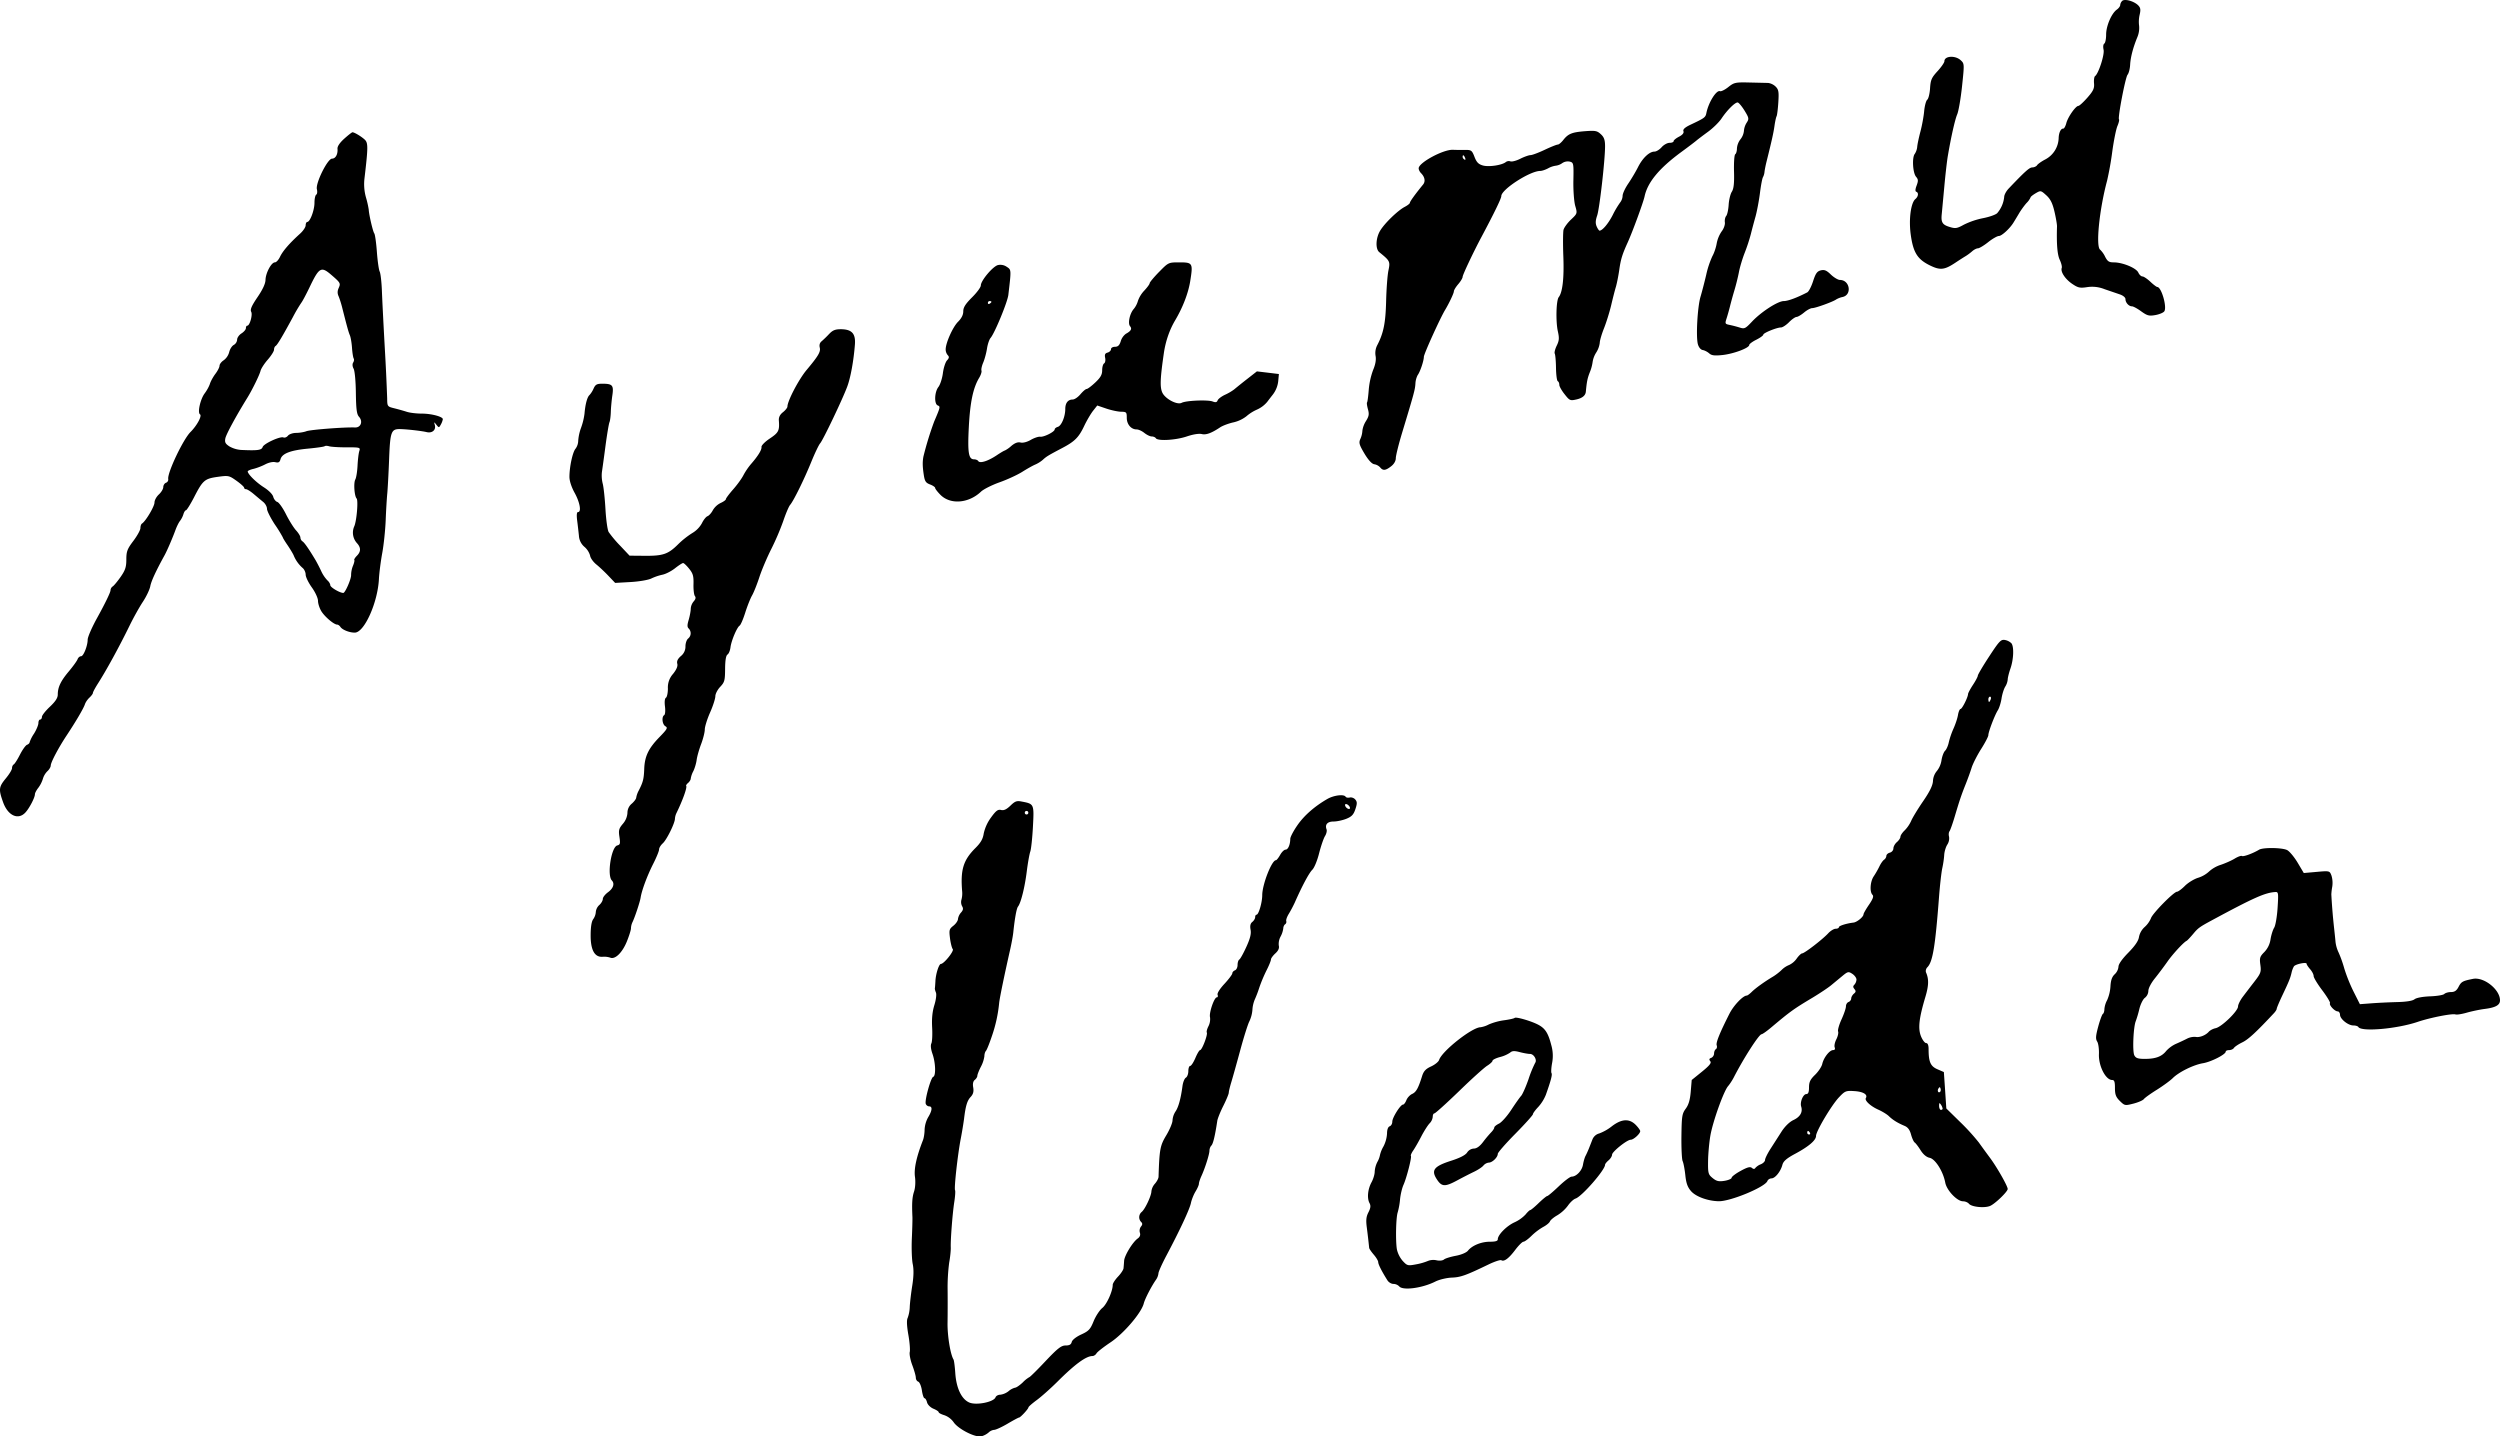 <svg xmlns="http://www.w3.org/2000/svg" viewBox="0 0 74.6 42.864"><path d="M63.325.028a.204.204 0 0 0-.058.123c0 .034-.047.098-.1.135-.158.111-.32.487-.32.744 0 .13-.024.25-.054.27-.033.02-.042.097-.022.186.032.147-.15.71-.254.785-.026.018-.04.118-.031.217.013.15-.024.228-.2.428-.12.136-.238.244-.267.244-.08 0-.312.33-.36.514-.025.094-.065.166-.092.164-.072-.007-.134.125-.137.292a.746.746 0 0 1-.392.624c-.116.06-.23.14-.252.177-.022.034-.09.065-.142.065-.086 0-.215.116-.705.63-.074.078-.134.19-.134.252a.874.874 0 0 1-.208.482c-.045.047-.233.113-.422.15a2.313 2.313 0 0 0-.572.194c-.205.114-.253.122-.43.067-.213-.065-.257-.138-.231-.384l.076-.814c.033-.362.08-.773.105-.918.097-.572.213-1.083.28-1.243.041-.095.106-.475.145-.842.07-.662.07-.67-.04-.772-.162-.151-.487-.132-.487.03 0 .039-.094.175-.205.296-.178.194-.207.26-.223.511-.01.158-.048.313-.084.341-.036.029-.077.184-.092.341-.014.159-.064.43-.11.604-.046.173-.09.378-.097.456a.47.47 0 0 1-.073.215c-.086.105-.06.567.038.682.067.08.07.12.017.263-.042.11-.045.173-.01.185.076.026.062.144-.027.218-.135.113-.2.599-.14 1.05.072.535.195.739.554.92.322.161.446.15.777-.069.12-.08.258-.168.312-.2.053-.032.142-.098.194-.145.053-.047.131-.086.17-.086.04 0 .18-.084.305-.184s.272-.184.32-.184c.086 0 .33-.225.438-.404.033-.053.11-.18.166-.275.056-.095.16-.237.223-.307a.567.567 0 0 0 .118-.165c0-.02.068-.074.152-.124.15-.087.155-.086.317.06.124.113.185.234.244.486.043.184.077.383.076.44-.016.536.01.846.081.998.047.1.074.208.06.246-.04.114.103.331.313.474.173.117.23.13.44.098a.994.994 0 0 1 .525.06l.454.155c.1.034.17.093.17.142 0 .105.1.215.195.215.038 0 .16.066.275.15.18.13.236.144.425.11.121-.022.239-.072.265-.113.084-.131-.088-.724-.21-.724-.022 0-.118-.073-.207-.157s-.198-.158-.236-.158c-.039 0-.094-.052-.123-.115-.06-.136-.467-.305-.735-.305-.14 0-.183-.028-.257-.17a.735.735 0 0 0-.147-.208c-.137-.089-.024-1.206.207-2.061a9.39 9.39 0 0 0 .153-.858c.044-.325.114-.674.154-.769.04-.094.062-.185.048-.2-.042-.042.19-1.253.255-1.332.036-.044.07-.173.077-.294.012-.229.088-.52.218-.834a.712.712 0 0 0 .05-.333.943.943 0 0 1 .016-.33c.036-.153.026-.21-.044-.281-.126-.126-.406-.203-.478-.131zM51.573 2.598c-.1.08-.213.136-.247.123-.108-.043-.344.334-.407.649-.027.135-.05.151-.475.352-.167.08-.231.139-.21.193.02.051-.026.109-.13.163-.09.046-.163.106-.163.134 0 .028-.053.05-.12.05-.068 0-.172.057-.237.13-.065.074-.16.132-.215.132-.152 0-.352.189-.49.462-.068.136-.199.356-.292.493-.093.136-.168.298-.168.362a.354.354 0 0 1-.073.2 2.7 2.7 0 0 0-.221.372c-.131.257-.305.465-.393.47-.017.001-.057-.056-.087-.124-.04-.094-.037-.178.015-.33.071-.212.235-1.648.235-2.068 0-.183-.03-.269-.126-.356-.113-.104-.163-.113-.473-.09-.393.031-.502.076-.652.268-.058.073-.128.131-.16.131-.033 0-.208.07-.392.157-.183.087-.373.158-.422.158-.048 0-.186.049-.302.107-.115.059-.25.095-.294.08a.15.15 0 0 0-.139.019c-.111.093-.503.153-.682.104-.134-.037-.191-.095-.254-.258-.075-.194-.097-.21-.283-.207-.11.002-.274 0-.36-.004-.288-.013-1.023.384-1.023.552 0 .042.03.103.068.142.116.115.14.248.065.341-.232.283-.395.509-.395.546 0 .023-.068.077-.152.121-.209.109-.605.493-.736.713-.132.22-.144.544-.025.64.32.26.329.276.273.546-.03.142-.06.55-.069.913-.016.65-.076.952-.262 1.311a.51.51 0 0 0-.052.33c.02.112-.005.253-.074.415a2.256 2.256 0 0 0-.131.596c-.015.194-.037.36-.05.372-.013.014-.001.103.026.202.041.147.031.21-.057.352a.717.717 0 0 0-.108.288.703.703 0 0 1-.06.247c-.052.113-.036.173.12.436.116.194.222.31.294.32a.31.31 0 0 1 .176.094c.084.104.163.096.33-.035.085-.066.137-.158.137-.24 0-.074.084-.412.185-.748.362-1.196.388-1.293.4-1.474a.622.622 0 0 1 .068-.258c.072-.095.183-.424.184-.545 0-.083.486-1.154.635-1.401.117-.194.26-.496.26-.55 0-.036.058-.132.13-.216.073-.084.132-.183.132-.22 0-.059.322-.74.563-1.191.38-.714.591-1.147.591-1.218 0-.197.855-.75 1.16-.75.05 0 .154-.034.238-.079a.662.662 0 0 1 .231-.078.425.425 0 0 0 .189-.076.295.295 0 0 1 .226-.045c.113.03.117.052.107.561-.006.294.019.632.055.759.065.225.064.23-.126.409-.105.099-.205.237-.223.304-.017.068-.02.428-.006.795.025.65-.023 1.07-.138 1.217-.076.097-.091.724-.026 1.018.046.205.04.278-.034.43-.049.1-.075.208-.058.236.017.03.034.218.037.423.003.204.026.383.052.399.028.016.047.062.047.11 0 .045.07.17.158.28.149.19.167.197.351.156.179-.04.273-.119.283-.234.027-.294.047-.396.118-.577a1.28 1.28 0 0 0 .085-.315.73.73 0 0 1 .107-.276.702.702 0 0 0 .105-.288c0-.065.057-.26.126-.433.07-.176.164-.478.213-.682.048-.205.11-.449.141-.551.03-.101.075-.325.1-.499.045-.324.09-.472.257-.839.145-.32.462-1.186.5-1.364.09-.425.437-.842 1.103-1.331.205-.15.402-.3.446-.338.043-.037.2-.155.346-.262.147-.107.327-.284.4-.393.164-.247.402-.485.482-.48.031 0 .123.11.204.24.136.221.14.249.066.363a.53.53 0 0 0-.082.244.484.484 0 0 1-.104.252.514.514 0 0 0-.105.273c0 .078-.023.155-.05.173-.028.017-.044.246-.037.514.01.351-.008.516-.066.606-.043.068-.085.241-.094.388-.009.147-.041.295-.073.333-.032.038-.05.124-.04.192.01.067-.033.189-.094.267a.947.947 0 0 0-.15.362c-.02.121-.077.29-.128.378a2.76 2.76 0 0 0-.184.554c-.05.215-.127.512-.17.655-.091.305-.14 1.188-.08 1.417.026.095.084.165.145.176.058.01.142.054.194.1.071.063.16.074.396.049.33-.035.798-.21.798-.299 0-.029.094-.1.21-.157.115-.058.21-.126.21-.152 0-.051.404-.215.53-.215.045 0 .153-.071.236-.155.082-.084.184-.156.223-.158.04-.001.139-.059.228-.133.089-.075.196-.131.246-.131.095 0 .63-.194.714-.26a.67.67 0 0 1 .194-.073c.283-.068.21-.507-.084-.507-.056 0-.18-.074-.27-.16-.131-.127-.193-.153-.302-.126-.11.028-.154.09-.23.325-.053.163-.13.31-.174.332-.304.158-.576.259-.698.259-.178 0-.674.32-.951.614-.198.21-.224.222-.37.175a3.454 3.454 0 0 0-.3-.078c-.135-.028-.139-.037-.086-.2.03-.092.075-.254.1-.354.024-.1.083-.315.13-.472.048-.158.11-.408.137-.551.027-.144.105-.404.173-.577a5.38 5.38 0 0 0 .181-.551c.032-.129.095-.367.14-.525.044-.16.104-.475.133-.705.029-.231.069-.442.09-.473a.43.43 0 0 0 .046-.16c.006-.057.034-.2.063-.314.157-.63.208-.86.236-1.066.018-.125.045-.247.06-.275.017-.028.04-.213.053-.417.02-.315.009-.382-.081-.472a.4.4 0 0 0-.223-.108l-.562-.013c-.414-.01-.455 0-.626.136zm-7.854 2.115c.018.047.01.066-.022.047-.031-.019-.052-.05-.052-.079 0-.074.039-.057.074.032zM10.273 4.138c-.136.123-.209.231-.202.302.014.163-.058.294-.163.294-.133 0-.497.734-.452.913.018.073.01.145-.02.162-.029.018-.052.126-.052.242 0 .22-.132.572-.215.572-.025 0-.048.047-.048.1 0 .055-.073.165-.167.25-.31.28-.516.516-.597.688-.045.095-.112.168-.154.168-.105 0-.274.315-.28.52-.002.115-.082.288-.24.52-.174.256-.223.368-.187.435.048.089-.043.414-.116.414-.024 0-.042.032-.042.074 0 .04-.058.11-.132.157-.073.047-.13.129-.13.186a.199.199 0 0 1-.1.158c-.056.03-.116.126-.137.215a.442.442 0 0 1-.162.241c-.069.044-.126.119-.126.163 0 .044-.056.155-.124.244-.067.089-.14.222-.162.294-.023.074-.09.199-.157.288-.13.173-.22.577-.14.626.068.041-.089.333-.283.527-.22.219-.695 1.22-.665 1.402a.104.104 0 0 1-.067.113c-.043.015-.081.076-.081.129 0 .055-.058.152-.132.22-.073.068-.13.174-.13.241 0 .116-.265.561-.373.627-.026.016-.047.076-.047.134 0 .058-.095.231-.21.383-.182.241-.21.315-.21.554 0 .225-.031.32-.17.52-.096.136-.2.262-.237.285a.15.15 0 0 0-.065.115c0 .061-.167.404-.394.814-.16.288-.288.582-.288.66 0 .18-.124.494-.195.494-.042 0-.088.04-.107.092-.019.05-.136.212-.26.36-.242.288-.33.472-.33.692 0 .1-.069.206-.236.364-.132.124-.237.258-.237.302 0 .042-.024.079-.052.079-.029 0-.053.047-.053.105s-.059.2-.13.315a1.081 1.081 0 0 0-.132.257c0 .026-.034.06-.076.076-.043.016-.135.144-.21.29-.075.148-.157.277-.186.295-.03.018-.053.065-.053.112 0 .046-.082.182-.186.307-.21.256-.218.326-.081.709.144.404.453.544.67.304.119-.131.28-.443.28-.54 0-.036.045-.121.102-.194a.89.89 0 0 0 .136-.268.537.537 0 0 1 .134-.226c.053-.047.1-.126.1-.168 0-.095.23-.53.476-.902.275-.415.502-.802.542-.923.02-.063.08-.151.139-.205.057-.053.102-.114.102-.14 0-.024.064-.143.14-.264.257-.4.652-1.123.956-1.747.113-.231.29-.549.394-.706.104-.157.203-.366.221-.464.028-.152.169-.457.429-.929.072-.13.24-.52.327-.76.037-.1.097-.22.133-.263a.667.667 0 0 0 .1-.197c.018-.063.053-.118.075-.118.023 0 .131-.173.24-.383.264-.514.317-.56.71-.615.32-.044.338-.04.559.117.126.09.228.182.228.207 0 .024.026.045.058.045s.134.064.228.144c.095.08.22.185.283.236.063.051.113.142.113.205 0 .061.108.275.236.47a3.9 3.9 0 0 1 .236.382c0 .015.061.116.137.226.075.11.157.246.184.304a.998.998 0 0 0 .267.38c.05.038.094.132.094.2 0 .071.082.241.184.383.102.142.184.32.184.401 0 .08.045.22.1.31.104.168.377.399.472.399.028 0 .072.031.096.068.056.088.276.175.434.171.281-.006.68-.895.716-1.598.01-.188.055-.538.1-.78.044-.24.09-.679.102-.973.011-.294.033-.653.047-.797.014-.145.039-.604.055-1.023.031-.824.061-.907.328-.902.205.004.642.054.792.09.163.04.283-.062.245-.206-.028-.105-.026-.106.046-.013.075.094.078.094.134-.01a.5.5 0 0 0 .058-.156c0-.077-.341-.167-.63-.167-.157 0-.354-.024-.443-.053a6.448 6.448 0 0 0-.373-.105c-.21-.052-.212-.055-.215-.302a66.671 66.671 0 0 0-.07-1.482c-.038-.677-.077-1.452-.087-1.718-.01-.268-.04-.527-.066-.577-.026-.05-.064-.318-.084-.59-.02-.273-.055-.523-.078-.551-.04-.052-.158-.556-.165-.709a2.763 2.763 0 0 0-.082-.362 1.462 1.462 0 0 1-.044-.577c.11-.939.11-1.055.002-1.154-.105-.096-.306-.215-.362-.215-.017 0-.128.087-.244.191zm-.38 4.07c.267.231.275.246.213.387-.04.09-.04.16-.003.244.028.065.076.213.105.328.15.593.192.745.233.84.024.057.053.225.063.372.01.147.033.29.05.318.018.028.011.081-.016.123-.028.043-.022.118.013.181.035.061.064.373.068.724.007.488.026.636.093.711.125.138.057.326-.116.32-.315-.013-1.335.066-1.454.112-.07.027-.212.05-.306.05-.095 0-.207.038-.242.082-.038.047-.096.07-.139.053-.1-.038-.583.186-.617.285-.032.095-.144.111-.632.089a.83.83 0 0 1-.362-.107c-.12-.08-.142-.122-.12-.239.024-.12.31-.65.657-1.212.146-.236.362-.677.393-.802.017-.068.112-.216.217-.336.104-.12.186-.251.186-.297 0-.047.02-.093.047-.11.052-.031.204-.286.519-.868a4.7 4.7 0 0 1 .247-.42c.035-.044.14-.241.239-.446.295-.619.352-.652.664-.382zm.448 5.14c.404 0 .416.004.38.114-.02.063-.043.254-.052.433-.009.178-.038.361-.067.414-.055.1-.028.493.04.567.051.057.003.65-.068.823a.466.466 0 0 0 .074.504c.126.137.126.257 0 .383-.052.053-.088.111-.076.123.013.013-.004.092-.04.176a.76.76 0 0 0-.055.273c.006.115-.176.535-.233.535-.105 0-.388-.168-.388-.23 0-.04-.04-.106-.087-.145a1.026 1.026 0 0 1-.186-.28 4.881 4.881 0 0 0-.162-.315c-.201-.336-.335-.53-.394-.568a.149.149 0 0 1-.063-.115c0-.041-.056-.133-.128-.212-.071-.076-.207-.294-.302-.483s-.212-.354-.26-.367c-.046-.013-.102-.084-.12-.152-.02-.077-.134-.192-.281-.285-.226-.144-.477-.39-.481-.473-.001-.02.074-.055.169-.076.093-.022.251-.082.351-.134.11-.058.23-.083.304-.066.095.022.13.002.154-.086.044-.171.295-.269.814-.318.263-.025.487-.057.504-.073.018-.016.076-.015.134.002.057.018.288.032.52.032zM34.586 8.115c-.154.158-.28.309-.28.336 0 .028-.07.123-.158.218a.868.868 0 0 0-.191.307.67.67 0 0 1-.126.244c-.12.136-.182.428-.11.514.065.078.028.144-.124.226a.43.43 0 0 0-.154.223c-.037.12-.083.165-.171.165-.068 0-.12.032-.12.073 0 .039-.048.086-.1.1-.076.02-.094.058-.074.157.015.074.001.146-.031.166-.032.018-.058.11-.058.204 0 .131-.047.216-.205.365-.11.104-.228.194-.257.194-.03 0-.11.068-.186.157-.076.09-.177.158-.233.158-.14 0-.22.105-.22.283 0 .226-.113.498-.221.532-.053.016-.095.05-.095.077 0 .071-.325.235-.435.218-.051-.007-.178.036-.278.094-.11.064-.232.096-.304.079-.084-.02-.171.012-.281.105a.858.858 0 0 1-.189.133c-.016 0-.129.066-.254.15-.258.17-.493.242-.54.165-.018-.029-.074-.052-.127-.052-.162 0-.194-.2-.154-.971.039-.74.128-1.161.31-1.464.05-.084.08-.179.067-.212-.013-.034.01-.142.053-.242.042-.1.092-.286.112-.417s.068-.27.106-.315c.121-.138.506-1.07.531-1.285.09-.766.09-.748-.049-.839a.334.334 0 0 0-.262-.051c-.152.039-.51.464-.51.607 0 .053-.115.21-.262.356-.199.2-.262.3-.262.418 0 .103-.052.207-.157.312-.156.156-.368.63-.368.823a.27.27 0 0 0 .063.174c.047.046.041.086-.023.154-.047.05-.103.223-.123.38-.02.158-.081.347-.135.415-.117.152-.129.508-.018.55.081.032.078.048-.107.479a9.685 9.685 0 0 0-.322 1.049c-.029.164-.026.294.012.546.029.189.06.235.186.283.084.032.153.079.153.105 0 .026.073.12.162.209.298.295.84.25 1.207-.1.074-.07.325-.197.55-.277.227-.08.535-.222.678-.312.147-.093.32-.19.393-.22a.908.908 0 0 0 .226-.143c.102-.095.168-.134.572-.347.378-.198.498-.319.66-.662.075-.158.195-.362.263-.449l.126-.16.27.092c.147.05.348.093.441.094.16.003.17.014.17.181 0 .195.13.347.294.347.056 0 .158.046.231.105.074.058.17.105.22.105.048 0 .105.024.122.052.055.09.587.06.917-.05.19-.065.37-.094.452-.074.13.032.288-.025.55-.2.076-.05.252-.116.394-.148a.99.99 0 0 0 .388-.181 1.26 1.26 0 0 1 .32-.202.849.849 0 0 0 .302-.228c.063-.084.134-.175.16-.208a.8.8 0 0 0 .172-.44l.017-.184-.328-.04-.328-.039-.302.236a16.36 16.36 0 0 0-.38.305 1.512 1.512 0 0 1-.27.157c-.105.049-.205.125-.22.168-.022.058-.06.067-.15.032-.147-.056-.795-.028-.923.04-.136.072-.495-.12-.579-.308-.073-.165-.062-.42.048-1.18.052-.352.169-.691.335-.971.23-.388.39-.804.45-1.165.088-.546.076-.567-.323-.567-.325 0-.325 0-.606.286zm-5.002.892c0 .014-.021.036-.053.055-.03.018-.052.008-.052-.023 0-.032.022-.055.052-.055.032 0 .053.01.053.023zM24.74 9.967a3.174 3.174 0 0 1-.222.216c-.057.046-.076.112-.056.191.03.124-.042.247-.393.666-.233.278-.572.925-.572 1.092 0 .034-.06.11-.133.168-.09.07-.13.152-.123.246.023.304-.006.362-.268.538-.147.098-.257.21-.25.254.012.083-.106.273-.318.515a1.951 1.951 0 0 0-.22.325c-.052.103-.189.291-.309.427-.12.137-.215.264-.215.289 0 .025-.068.075-.157.115a.551.551 0 0 0-.234.218c-.04.079-.114.16-.157.176-.045.016-.12.11-.168.21a.778.778 0 0 1-.283.291 2.53 2.53 0 0 0-.428.339c-.297.295-.451.347-.997.342l-.451-.004-.28-.297a3.405 3.405 0 0 1-.344-.409c-.035-.062-.077-.367-.095-.682s-.054-.654-.081-.758a1.002 1.002 0 0 1-.026-.341 66.6 66.6 0 0 0 .107-.782c.046-.346.1-.665.118-.708.02-.044.038-.184.042-.315.004-.13.025-.351.046-.493.044-.3.004-.346-.3-.346-.163 0-.205.023-.26.144a.734.734 0 0 1-.123.195c-.067.058-.125.274-.148.553a1.955 1.955 0 0 1-.102.42 1.425 1.425 0 0 0-.086.388.418.418 0 0 1-.08.24c-.086.097-.182.541-.182.84 0 .119.06.305.156.478.156.283.207.572.1.572-.037 0-.046.086-.026.249.018.136.041.343.053.456a.468.468 0 0 0 .168.336.544.544 0 0 1 .165.257c.01.073.092.188.186.265.094.076.255.228.365.344l.197.207.461-.026c.252-.014.532-.062.617-.105a1.55 1.55 0 0 1 .33-.113c.098-.019.265-.104.376-.191.11-.087.219-.158.244-.158.024 0 .105.076.18.17.115.143.136.218.13.46-.005.157.014.318.041.354.035.046.024.094-.037.163a.372.372 0 0 0-.086.217c0 .065-.028.215-.06.326-.047.157-.048.218-.003.262a.202.202 0 0 1-.016.302c-.044.037-.079.139-.079.233a.362.362 0 0 1-.136.289c-.095.083-.128.153-.108.228.02.072-.022.173-.126.304a.602.602 0 0 0-.154.436c0 .13-.026.255-.058.275-.036.023-.047.12-.029.263.016.125.006.24-.024.257-.082.052-.057.278.037.332.077.044.053.087-.177.323-.326.334-.441.572-.455.945-.011.304-.035.4-.164.65a.707.707 0 0 0-.075.21c0 .036-.057.114-.13.179a.353.353 0 0 0-.132.278.55.55 0 0 1-.136.325c-.12.142-.133.192-.103.391.03.2.022.232-.065.255-.179.047-.31.89-.162 1.044.09.094.046.234-.111.35-.09.066-.158.154-.158.203 0 .048-.047.13-.105.181a.326.326 0 0 0-.104.207.42.42 0 0 1-.077.215c-.05.068-.076.229-.077.475-.003.446.12.667.358.647a.589.589 0 0 1 .226.026c.145.062.361-.148.497-.484.066-.163.122-.34.122-.39a.47.47 0 0 1 .044-.182c.07-.141.225-.608.244-.734.033-.216.197-.656.375-1.008.096-.189.176-.384.176-.43 0-.048.048-.126.11-.183.117-.104.363-.604.363-.735a.47.47 0 0 1 .043-.163c.19-.388.33-.78.292-.818-.01-.011.016-.052.058-.087.042-.035.079-.096.079-.131a.72.72 0 0 1 .076-.218c.041-.082.087-.236.1-.335.012-.1.073-.315.133-.473.06-.157.11-.356.11-.438 0-.081.072-.312.158-.506.086-.194.157-.415.157-.485 0-.071.065-.197.145-.281.13-.138.144-.189.146-.535.002-.257.026-.398.071-.428.039-.025.077-.118.089-.212.024-.2.193-.6.273-.651.032-.02.107-.194.168-.388.061-.194.152-.422.202-.51.05-.085.15-.335.22-.55.071-.217.23-.59.352-.832a7.75 7.75 0 0 0 .36-.84c.074-.22.166-.436.203-.48.106-.122.422-.765.633-1.285.107-.262.225-.51.266-.556.087-.099.666-1.311.807-1.69.101-.27.193-.776.23-1.264.023-.321-.093-.447-.419-.45-.167 0-.245.03-.351.143zM59.356 19.59c-.186.283-.338.542-.338.572 0 .03-.066.155-.145.275-.079.12-.145.244-.146.273-.004.1-.178.446-.224.446-.025 0-.06.081-.076.176-.015.096-.076.28-.133.406a2.395 2.395 0 0 0-.142.412c-.02.1-.07.213-.11.252-.042.04-.089.165-.108.286a.671.671 0 0 1-.139.32.502.502 0 0 0-.115.297c-.008.134-.095.314-.297.608-.158.231-.316.491-.354.583a.988.988 0 0 1-.194.283c-.068.064-.126.15-.126.189 0 .039-.047.11-.105.16-.058.049-.105.134-.105.189 0 .054-.047.111-.105.126-.057.014-.105.058-.105.097a.16.16 0 0 1-.065.112c-.037.024-.099.11-.142.2s-.117.219-.171.299c-.105.157-.125.461-.036.55.042.043.013.124-.105.297-.09.131-.163.26-.163.286 0 .074-.194.234-.299.246-.215.026-.435.096-.435.137 0 .026-.045.047-.097.047-.053 0-.155.063-.223.137-.17.183-.708.598-.777.598-.028 0-.103.07-.163.155a.58.58 0 0 1-.225.191.668.668 0 0 0-.223.147c-.06.06-.176.151-.26.201-.257.154-.517.341-.635.457-.063.062-.126.108-.147.108-.11 0-.387.289-.513.535-.295.583-.413.873-.383.95.016.042.005.095-.024.113-.03.018-.055.078-.055.13 0 .053-.039.112-.084.13-.063.023-.07.048-.03.1.043.05-.018.127-.248.314l-.305.247-.029.346c-.02.246-.063.394-.15.511-.11.151-.12.223-.128.821-.004.362.012.696.037.745.024.05.06.237.079.415.026.247.068.363.175.483.145.163.504.292.824.297.352.005 1.38-.422 1.45-.602.016-.043.072-.079.124-.08.109-.002.274-.208.325-.408.028-.104.126-.19.378-.325.41-.22.625-.404.625-.535 0-.14.463-.918.687-1.154.178-.188.205-.199.462-.182.262.017.401.103.337.208-.043.072.14.242.371.345.12.054.259.139.315.193.115.113.262.204.467.29.1.041.158.119.196.26.03.11.08.218.108.237.03.019.107.12.176.23.079.126.176.208.27.227.17.035.404.406.467.742.044.23.353.556.53.556.063 0 .143.033.176.073.078.096.464.136.632.065.147-.062.525-.426.525-.506 0-.085-.315-.64-.52-.918-.109-.147-.26-.354-.344-.472a6.478 6.478 0 0 0-.558-.611l-.41-.402-.036-.543-.037-.543-.194-.084c-.206-.09-.262-.22-.262-.603 0-.115-.026-.178-.074-.178-.04 0-.11-.095-.154-.205-.092-.234-.058-.535.133-1.175.1-.336.106-.527.02-.724-.02-.047-.004-.116.038-.158.16-.16.236-.613.35-2.12.027-.346.07-.723.096-.839.026-.115.052-.292.057-.393.006-.1.048-.24.092-.307a.34.34 0 0 0 .053-.234c-.017-.063-.011-.133.013-.165.023-.03.095-.233.159-.449.145-.487.196-.637.329-.97.059-.147.135-.358.173-.48.037-.118.167-.373.283-.556.117-.184.215-.372.215-.412 0-.099.19-.598.284-.745.04-.064.09-.22.11-.352.02-.131.07-.287.11-.351a.487.487 0 0 0 .074-.21c0-.052.036-.2.08-.326.098-.278.112-.662.029-.76a.375.375 0 0 0-.193-.097c-.118-.021-.168.031-.47.493zm.047 1.277c-.015.042-.038.08-.05.08-.01 0-.02-.038-.02-.08s.023-.078.05-.078c.026 0 .036.036.02.078zm-4.006 8.364a.252.252 0 0 1-.06.15c-.047.047-.047.075 0 .133.048.059.045.087-.018.139-.042.035-.079.101-.079.142 0 .04-.037.09-.079.105-.044.016-.078.073-.078.13 0 .057-.06.232-.132.389-.072.157-.118.319-.102.36.016.04-.007.144-.052.233-.046.09-.068.196-.05.241.02.053.003.082-.047.082-.106 0-.282.225-.324.414-.018.081-.115.226-.214.323-.143.138-.181.217-.181.375 0 .142-.023.2-.079.2-.096 0-.196.24-.155.372.053.165-.029.308-.228.402-.12.056-.258.19-.362.353l-.328.512c-.087.136-.16.285-.16.328 0 .042-.058.101-.126.128a.417.417 0 0 0-.162.108c-.026.04-.058.04-.105 0-.051-.043-.137-.02-.336.09-.147.08-.268.172-.268.204 0 .031-.097.073-.212.092-.173.027-.239.012-.354-.082-.132-.107-.142-.144-.137-.511.003-.22.034-.56.07-.764.076-.425.395-1.316.527-1.469.051-.06.125-.173.171-.262.29-.567.753-1.286.827-1.286.026 0 .152-.088.278-.194.583-.49.676-.557 1.249-.9.215-.13.462-.294.553-.37l.336-.278c.158-.13.18-.135.294-.06.068.045.123.121.123.17zm2.498 3.347c-.052.052-.096-.026-.053-.094.032-.053.047-.053.063-.003.012.037.007.08-.01.097zm.073.501c0 .024-.02.04-.052.04-.028 0-.053-.056-.053-.119 0-.094.01-.102.053-.039a.32.32 0 0 1 .052.118zm-3.961.722c.018.03.008.052-.024.052-.031 0-.055-.022-.055-.052 0-.032.01-.053.024-.053s.036.021.055.053zM39.605 23.843c-.383.222-.696.497-.897.792-.112.162-.206.342-.206.393-.002.178-.066.325-.14.325-.042 0-.113.069-.163.158s-.105.157-.126.158c-.125.001-.407.723-.408 1.043 0 .215-.107.583-.17.583-.023 0-.041.031-.041.073 0 .041-.037.103-.084.142-.059.047-.075.118-.053.233.023.12-.011.26-.126.512-.086.189-.18.36-.21.378-.029.017-.052.089-.052.162s-.035.144-.079.16c-.042.016-.078.057-.078.09 0 .032-.107.175-.234.312-.141.152-.222.282-.205.327.016.042.006.077-.023.077-.078 0-.236.461-.203.592a.466.466 0 0 1-.046.268c-.041.079-.064.166-.05.189.035.058-.142.525-.2.525-.023 0-.086.105-.141.236-.056.13-.124.236-.155.236-.03 0-.055.07-.055.155 0 .084-.034.174-.074.196-.04.023-.086.137-.101.252-.05.378-.122.636-.21.76a.554.554 0 0 0-.087.263c0 .074-.086.278-.187.446-.184.307-.204.415-.23 1.238-.002.048-.049.137-.108.205a.418.418 0 0 0-.105.226c0 .13-.187.53-.288.615a.204.204 0 0 0-.016.303c.042.042.04.079-.008.136a.206.206 0 0 0-.032.181c.023.068.001.126-.065.174-.151.108-.394.506-.405.663-.005.079-.013.18-.018.226-.004.045-.08.16-.165.249-.085.09-.157.201-.157.244 0 .189-.177.583-.31.69-.08.064-.198.244-.26.396-.097.241-.146.294-.37.396-.151.07-.267.161-.283.223-.019.077-.068.105-.183.105-.13 0-.237.084-.604.472-.247.263-.46.472-.477.472a.896.896 0 0 0-.197.158c-.09.085-.194.157-.228.157a.494.494 0 0 0-.197.105.499.499 0 0 1-.246.105c-.063 0-.127.035-.143.079-.054.14-.568.243-.778.156-.234-.098-.39-.424-.422-.875-.013-.2-.037-.383-.053-.41-.094-.155-.185-.713-.178-1.101.004-.245.005-.682.002-.97a5.731 5.731 0 0 1 .047-.822c.03-.162.05-.365.047-.448-.009-.23.051-1.008.104-1.354.027-.173.038-.334.024-.357-.033-.055.079-1.065.169-1.532.04-.204.083-.472.1-.603.046-.383.093-.54.198-.65.074-.08.095-.158.075-.279-.02-.11-.003-.189.047-.228.042-.033.076-.089.076-.123s.048-.158.105-.268a.964.964 0 0 0 .105-.315c0-.063.02-.131.047-.16.026-.027.106-.228.178-.443a4.25 4.25 0 0 0 .217-.997c.021-.173.151-.803.325-1.574.043-.189.086-.423.096-.525.044-.42.097-.71.14-.766.087-.11.203-.577.261-1.044.032-.257.08-.525.105-.595.026-.071.062-.407.08-.748.036-.677.036-.677-.337-.748-.147-.029-.198-.01-.336.124-.115.111-.196.149-.278.128-.094-.023-.15.019-.299.223a1.265 1.265 0 0 0-.218.475c-.025.168-.087.276-.249.438-.365.365-.45.65-.394 1.307a.705.705 0 0 1-.023.236.265.265 0 0 0 .021.194c.04.066.032.115-.034.189a.37.37 0 0 0-.09.191c0 .05-.062.142-.136.2-.125.099-.133.128-.102.375.019.147.056.293.083.325.045.054-.264.44-.353.44-.06 0-.156.3-.165.515-.005.094-.012.19-.016.21-.005.02.01.078.031.13.023.056.003.213-.047.376-.06.195-.08.399-.066.666.012.21.001.427-.023.475-.028.056-.016.173.034.315.093.268.105.656.02.683-.071.024-.26.707-.221.807.016.042.06.074.101.074.103 0 .091.125-.03.325a.85.85 0 0 0-.106.367c0 .105-.022.25-.048.315-.193.493-.272.852-.24 1.091.022.152.01.334-.027.446-.056.167-.067.352-.048.76.003.072-.005.368-.018.652-.012.283 0 .624.027.75.033.156.03.362-.013.635-.035.22-.07.513-.076.645a1.05 1.05 0 0 1-.063.33c-.032.057-.025.237.02.494.04.22.058.456.043.52-.016.062.018.24.076.393.057.152.105.32.105.372 0 .053.032.106.073.12.04.015.09.135.108.26s.054.234.078.234c.025 0 .059.055.076.123.018.07.1.152.19.19.088.036.157.082.157.104 0 .022.076.062.17.09a.58.58 0 0 1 .275.207c.135.204.65.467.83.422a.556.556 0 0 0 .215-.113.282.282 0 0 1 .165-.079c.048 0 .226-.081.399-.183.173-.102.326-.184.343-.184.042 0 .28-.257.282-.304 0-.02.112-.118.248-.218s.415-.348.62-.552c.524-.522.853-.762 1.043-.762.04 0 .095-.037.119-.079.024-.044.212-.19.422-.331.393-.263.919-.879.989-1.159.034-.136.223-.504.365-.708a.414.414 0 0 0 .073-.19c0-.045.106-.282.234-.524.401-.755.695-1.385.735-1.574.02-.1.084-.258.138-.346.055-.09.1-.192.1-.228 0-.037.033-.14.076-.234.11-.241.239-.65.239-.755 0-.053.025-.12.057-.152.053-.054.11-.294.177-.74.01-.066.09-.268.18-.446.09-.179.163-.356.163-.394 0-.037.034-.178.076-.315.041-.135.162-.566.267-.954.105-.389.227-.775.27-.856a.995.995 0 0 0 .092-.343.945.945 0 0 1 .066-.3 3.5 3.5 0 0 0 .139-.364 4.38 4.38 0 0 1 .218-.52c.072-.141.13-.285.13-.32 0-.035.059-.116.132-.183.09-.082.122-.157.102-.234a.463.463 0 0 1 .053-.267.713.713 0 0 0 .081-.244c0-.047.026-.105.055-.123a.088.088 0 0 0 .034-.095c-.012-.034.021-.128.076-.218.053-.085.135-.241.18-.34.223-.504.424-.878.52-.973.06-.058.15-.276.205-.497.055-.215.135-.447.176-.511.04-.063.062-.155.046-.197-.055-.145.025-.236.209-.236.097 0 .27-.037.38-.081.16-.065.216-.124.27-.286.056-.168.056-.22-.002-.289-.04-.047-.113-.073-.166-.06-.052.013-.107.002-.123-.024-.05-.082-.354-.044-.548.069zm.674.246c.014.04-.005.06-.047.047a.16.16 0 0 1-.092-.092c-.012-.042.007-.06.047-.047.037.013.08.055.092.092zm-9.594.163c0 .031-.02.052-.052.052s-.053-.021-.053-.052c0-.032.021-.053.053-.053.031 0 .052.021.052.053zM67.412 25.355c-.189.113-.471.216-.514.188-.023-.015-.12.02-.215.078-.097.059-.28.14-.417.186a.954.954 0 0 0-.349.2.855.855 0 0 1-.325.186c-.121.037-.299.146-.394.241-.094.095-.202.174-.236.175-.098.003-.733.649-.777.79a.756.756 0 0 1-.188.263.544.544 0 0 0-.17.299c-.017.115-.117.262-.318.467-.186.189-.294.343-.294.42a.358.358 0 0 1-.113.225c-.08.075-.116.179-.126.357a1.203 1.203 0 0 1-.097.41.707.707 0 0 0-.084.272c0 .063-.02.127-.044.142-.025.014-.087.183-.14.378-.076.283-.082.37-.03.45.034.056.057.221.051.373-.014.352.2.772.394.772.066 0 .084.052.084.24 0 .195.029.27.147.387.144.14.152.142.404.078.142-.036.282-.097.312-.136.03-.039.207-.166.391-.28.184-.116.398-.272.472-.346.185-.183.62-.397.903-.444.241-.04.676-.262.676-.344 0-.027.045-.047.103-.047.057 0 .12-.029.144-.066.023-.036.136-.111.252-.167.176-.085.417-.308.945-.874.044-.048.078-.103.078-.126 0-.023.074-.2.163-.389.204-.43.242-.524.28-.687a.682.682 0 0 1 .07-.189c.047-.068.379-.137.379-.079 0 .024.046.095.105.163.06.068.105.157.105.205 0 .046.114.236.257.425.142.189.245.36.231.383-.035.057.141.246.23.246.036 0 .069.048.069.1 0 .126.241.32.399.32.068 0 .133.02.149.047.09.148 1.146.056 1.766-.153.377-.128 1.042-.258 1.133-.223.034.014.189-.01.34-.054.153-.043.393-.093.53-.11.326-.041.457-.115.457-.257 0-.323-.482-.706-.808-.64-.31.062-.349.084-.43.241-.057.11-.118.152-.223.152-.079 0-.17.026-.202.058s-.223.063-.428.07c-.22.009-.405.044-.459.087-.057.047-.241.077-.514.084-.236.006-.579.022-.771.037l-.346.026-.19-.378a4.834 4.834 0 0 1-.277-.692 3.503 3.503 0 0 0-.168-.472 1.01 1.01 0 0 1-.092-.315c-.007-.087-.03-.3-.049-.472a18.1 18.1 0 0 1-.076-.945 1.759 1.759 0 0 1 .028-.236.752.752 0 0 0-.024-.328c-.054-.143-.057-.144-.44-.11l-.386.034-.184-.31c-.1-.167-.243-.34-.314-.375-.147-.074-.716-.082-.835-.011zm.551 1.738c-.017.262-.063.53-.102.59-.038.06-.088.218-.108.344a.688.688 0 0 1-.186.383c-.132.132-.146.175-.118.38.029.21.013.254-.173.496-.114.147-.269.35-.349.456-.08.105-.144.237-.144.291 0 .136-.483.606-.667.648a.45.45 0 0 0-.198.097c-.09.11-.274.186-.395.164a.488.488 0 0 0-.257.049c-.073.038-.225.11-.33.155a.912.912 0 0 0-.297.215c-.132.167-.317.236-.637.236-.205 0-.269-.022-.313-.105-.061-.113-.03-.85.043-1.023a3.37 3.37 0 0 0 .107-.365c.035-.141.11-.292.166-.33a.278.278 0 0 0 .102-.205c0-.078.082-.236.197-.378.106-.132.277-.36.372-.496.157-.225.484-.58.575-.622.02-.01.106-.102.19-.201.148-.179.193-.211.555-.407 1.264-.682 1.597-.83 1.904-.847.087-.005.092.034.063.475zM45.198 30.374c-.018.018-.16.05-.318.071a1.803 1.803 0 0 0-.453.124.773.773 0 0 1-.247.084c-.25 0-1.148.708-1.237.975-.018.056-.125.142-.24.195-.157.071-.222.14-.268.288-.113.362-.177.477-.296.532-.068.031-.144.113-.173.187s-.073.131-.1.131c-.076 0-.32.388-.32.509 0 .063-.034.123-.079.139-.048.018-.078.1-.078.215a.963.963 0 0 1-.105.383.948.948 0 0 0-.105.257.678.678 0 0 1-.079.21.737.737 0 0 0-.079.291c0 .078-.043.22-.095.315-.112.205-.138.474-.06.62.042.078.034.146-.03.272-.068.13-.08.234-.05.46a22.415 22.415 0 0 1 .07.605c.004.03.067.12.14.205.072.084.13.182.13.22 0 .065.105.273.273.54.038.062.118.11.181.11a.25.25 0 0 1 .173.074c.108.13.69.052 1.079-.145.114-.058.335-.111.487-.117.267-.01.42-.064 1.102-.394.179-.086.35-.142.378-.125.083.052.224-.053.417-.31.099-.131.21-.242.244-.242s.144-.08.239-.175a1.77 1.77 0 0 1 .349-.265c.094-.049.186-.124.202-.166.016-.041.115-.124.22-.183a1.13 1.13 0 0 0 .315-.286c.069-.1.17-.193.228-.212.189-.06.882-.854.882-1.01 0-.024.047-.083.105-.132.057-.049.104-.124.104-.168 0-.088.446-.446.557-.446.084 0 .283-.18.283-.257 0-.028-.063-.115-.136-.189-.193-.192-.42-.178-.709.043a1.407 1.407 0 0 1-.378.215.302.302 0 0 0-.202.178l-.107.273c-.03.073-.073.17-.1.22-.026.049-.06.168-.076.262-.03.179-.197.354-.338.356-.047 0-.218.13-.386.29-.168.16-.32.288-.341.288-.022 0-.136.094-.257.21-.12.117-.233.21-.252.21-.019 0-.08.058-.139.131a1.059 1.059 0 0 1-.33.234c-.237.108-.499.374-.499.506 0 .052-.068.073-.236.073-.257 0-.53.112-.655.268-.046.057-.2.122-.363.152-.157.03-.314.078-.351.11-.04.034-.134.044-.223.024a.44.44 0 0 0-.252.018 1.73 1.73 0 0 1-.357.103c-.247.047-.267.042-.401-.103a.798.798 0 0 1-.173-.346c-.043-.267-.027-.962.026-1.107a2.09 2.09 0 0 0 .068-.38c.014-.147.06-.34.102-.433.093-.205.254-.833.222-.866-.013-.014.019-.09.07-.163.051-.074.162-.267.243-.425.082-.157.193-.331.244-.383a.326.326 0 0 0 .095-.196c0-.058.022-.103.05-.103.027 0 .354-.295.732-.66.377-.367.753-.706.842-.761.089-.056.16-.122.16-.15 0-.027.102-.078.223-.11a.975.975 0 0 0 .301-.131c.061-.055.126-.059.289-.016.115.03.252.055.304.054.116-.001.221.183.154.269a3.447 3.447 0 0 0-.196.482c-.08.231-.18.455-.22.499-.04.043-.173.23-.297.42-.123.188-.286.37-.364.409-.079.038-.142.09-.142.118 0 .027-.042.092-.094.144a3.631 3.631 0 0 0-.242.289c-.095.126-.19.194-.272.194a.26.26 0 0 0-.202.118c-.05.077-.213.161-.475.245-.514.165-.605.28-.432.55.148.23.243.236.615.035.158-.085.384-.201.499-.256.115-.055.242-.138.28-.186a.253.253 0 0 1 .16-.087c.105 0 .268-.159.268-.262 0-.037.235-.307.525-.6.29-.294.524-.555.524-.583 0-.027.073-.126.158-.215a1.23 1.23 0 0 0 .228-.365c.151-.425.197-.6.168-.645-.016-.026-.008-.16.018-.302a1.14 1.14 0 0 0-.026-.538c-.093-.362-.183-.499-.399-.61-.215-.11-.654-.236-.692-.198z"/></svg>